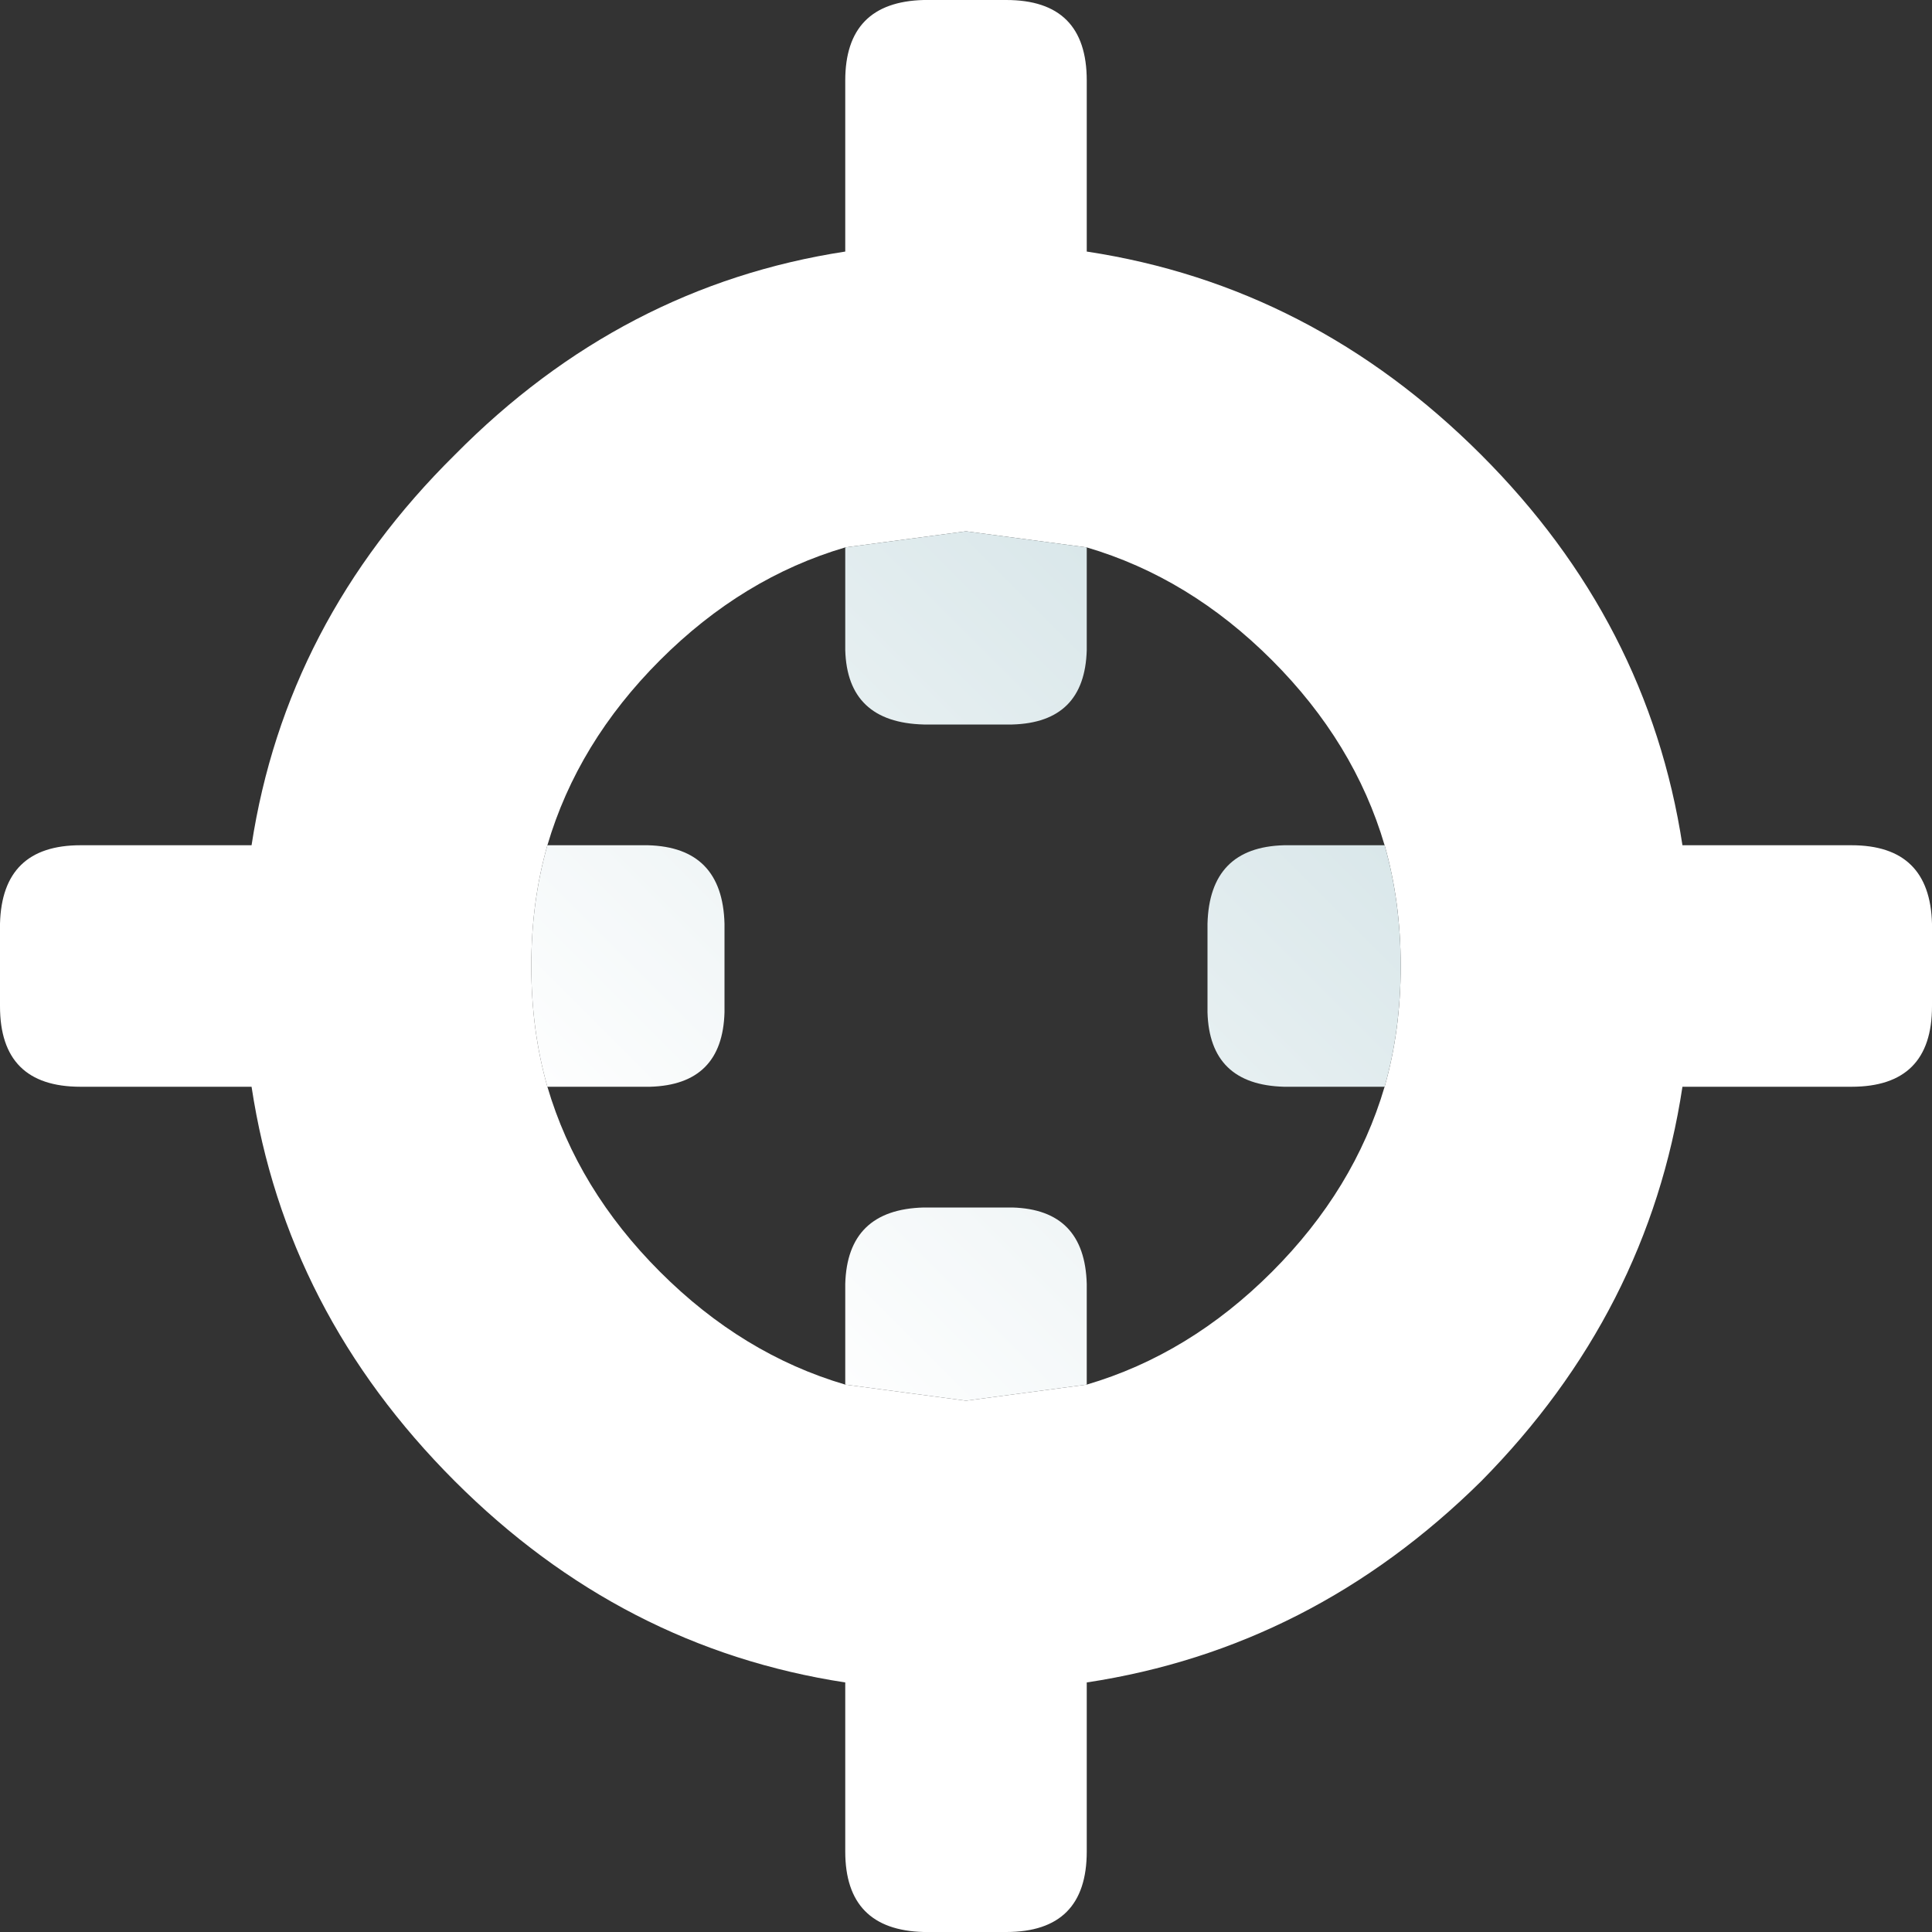 <svg width="48" height="48" xmlns="http://www.w3.org/2000/svg" xmlns:xlink="http://www.w3.org/1999/xlink">
  <rect width="100%" height="100%" fill="#333333" stroke="none"/>
  <defs>
    <linearGradient gradientUnits="userSpaceOnUse" x1="-819.2" x2="819.2" spreadMethod="pad" gradientTransform="matrix(0.009 -0.009 0.009 0.009 24 24)" id="gradient0">
      <stop offset="0" stop-color="#FFFFFF"/>
      <stop offset="1" stop-color="#D8E6E9"/>
    </linearGradient>
  </defs>
  <g>
    <path stroke="none" fill="#FFFFFF" d="M36.8 36.8 Q32.6 40.95 27 41.8 L27 46 Q27 48 25 48 L22.95 48 Q21 47.95 21 46 L21 41.8 Q15.45 40.95 11.3 36.8 7.1 32.6 6.25 27 L2 27 Q0 27 0 25 L0 22.95 Q0.05 21 2 21 L6.25 21 Q7.1 15.45 11.3 11.3 15.45 7.1 21 6.25 L21 2 Q21 0.05 22.95 0 L25 0 Q27 0 27 2 L27 6.25 Q32.6 7.1 36.8 11.3 40.95 15.45 41.8 21 L46 21 Q47.95 21 48 22.95 L48 25 Q48 27 46 27 L41.8 27 Q40.95 32.6 36.8 36.8 M27 13.6 L24 13.2 21 13.6 Q18.45 14.35 16.4 16.4 14.35 18.45 13.6 21 13.2 22.4 13.2 24 13.2 25.6 13.6 27 14.35 29.55 16.4 31.6 18.45 33.65 21 34.4 L24 34.8 27 34.4 Q29.55 33.65 31.6 31.6 33.65 29.55 34.4 27 34.8 25.6 34.8 24 34.8 22.4 34.4 21 33.65 18.45 31.6 16.4 29.55 14.35 27 13.6"/>
    <path stroke="none" fill="url(#gradient0)" d="M27 13.6 L27 16.15 Q26.95 17.95 25.15 18 L22.95 18 Q21.05 17.95 21 16.15 L21 13.6 24 13.2 27 13.6 M13.6 21 L16.1 21 Q17.95 21.05 18 22.95 L18 25.15 Q17.95 26.95 16.15 27 L13.6 27 Q13.2 25.6 13.2 24 13.2 22.4 13.6 21 M21 34.4 L21 31.9 Q21.05 30.05 22.95 30 L25.15 30 Q26.95 30.05 27 31.9 L27 34.4 24 34.8 21 34.4 M34.4 27 L31.9 27 Q30.05 26.95 30 25.15 L30 22.95 Q30.05 21.05 31.9 21 L34.4 21 Q34.8 22.4 34.8 24 34.8 25.6 34.4 27"/>
  </g>
</svg>